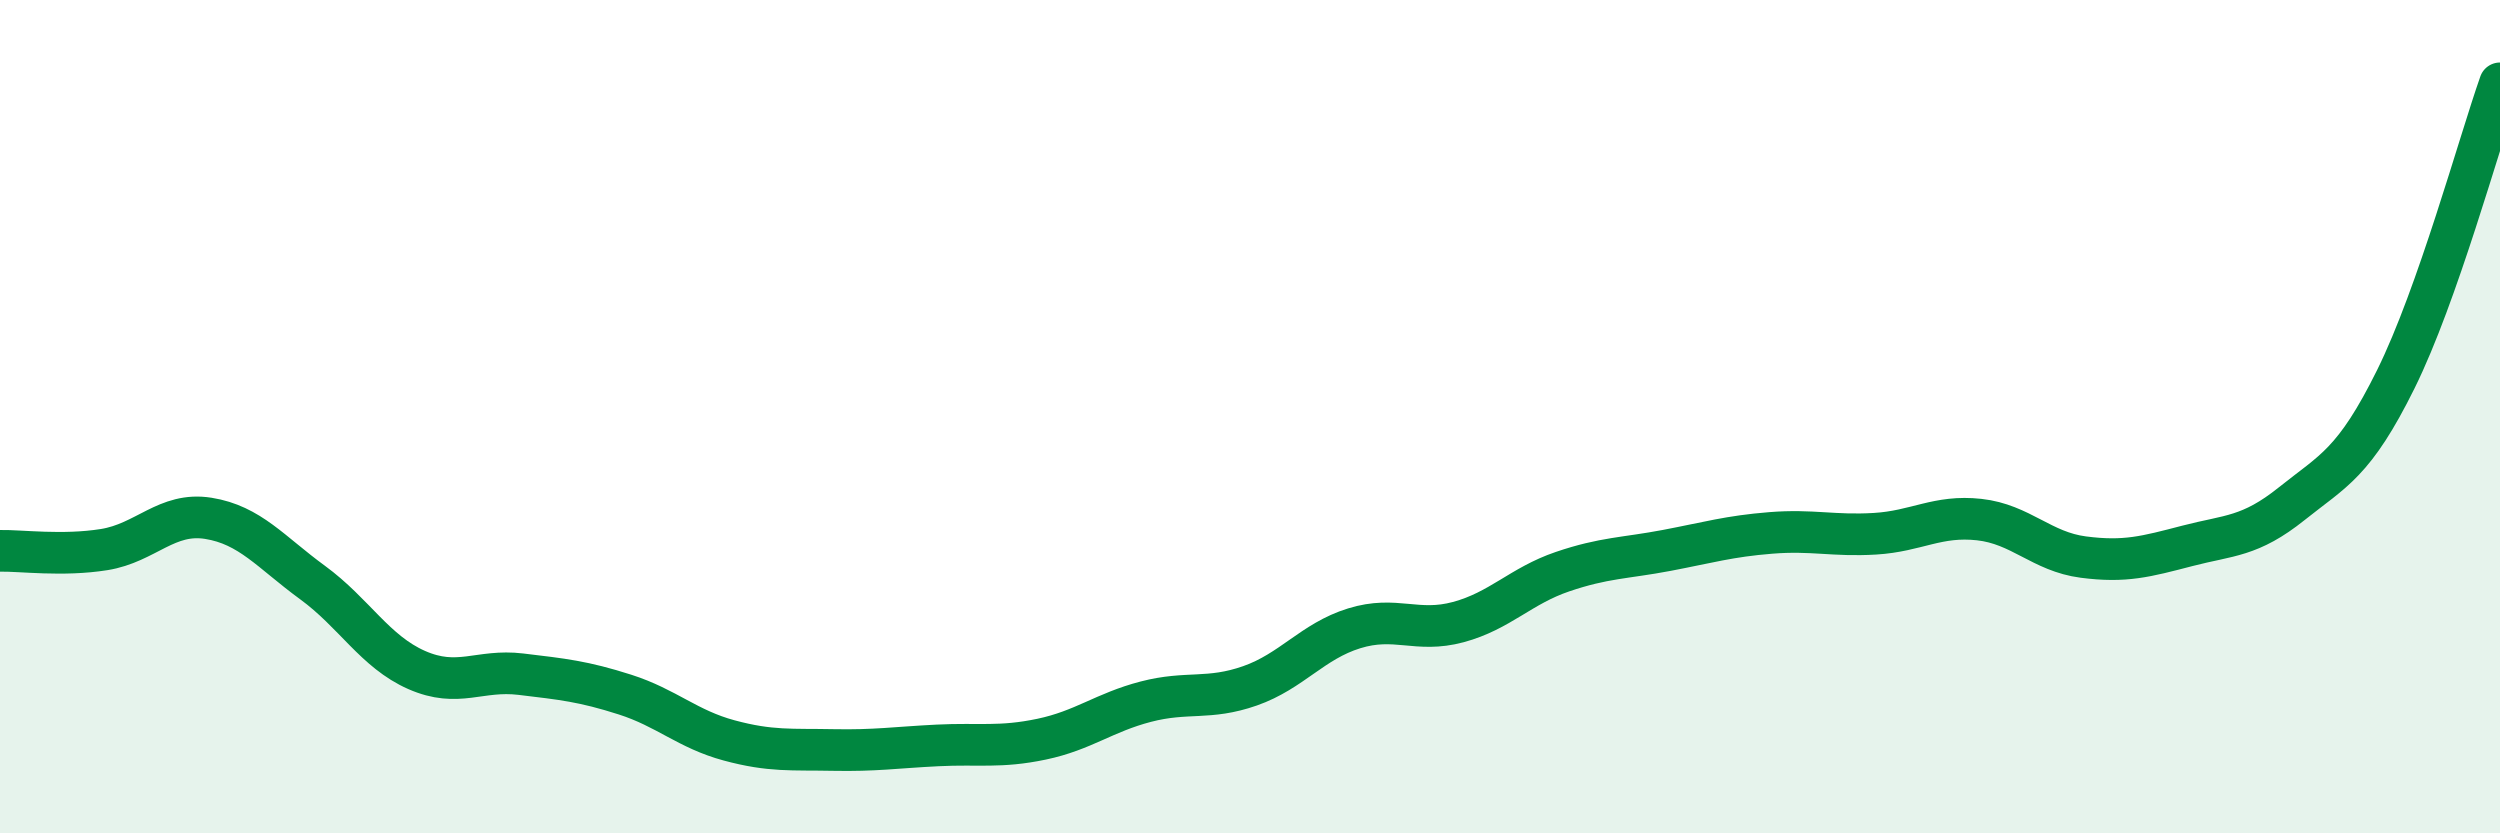 
    <svg width="60" height="20" viewBox="0 0 60 20" xmlns="http://www.w3.org/2000/svg">
      <path
        d="M 0,13.22 C 0.5,13.21 1.5,13.35 2.5,13.19 C 3.5,13.03 4,12.28 5,12.44 C 6,12.6 6.5,13.25 7.5,13.98 C 8.5,14.71 9,15.64 10,16.08 C 11,16.52 11.5,16.06 12.5,16.18 C 13.5,16.3 14,16.35 15,16.67 C 16,16.99 16.5,17.5 17.5,17.77 C 18.5,18.04 19,17.98 20,18 C 21,18.02 21.5,17.94 22.5,17.89 C 23.5,17.84 24,17.95 25,17.74 C 26,17.53 26.5,17.1 27.5,16.84 C 28.5,16.58 29,16.81 30,16.46 C 31,16.11 31.5,15.39 32.5,15.08 C 33.5,14.77 34,15.2 35,14.93 C 36,14.66 36.5,14.06 37.5,13.72 C 38.5,13.38 39,13.4 40,13.21 C 41,13.02 41.5,12.87 42.5,12.79 C 43.5,12.71 44,12.87 45,12.81 C 46,12.75 46.5,12.36 47.5,12.47 C 48.5,12.58 49,13.24 50,13.37 C 51,13.5 51.5,13.36 52.5,13.1 C 53.5,12.84 54,12.89 55,12.09 C 56,11.29 56.5,11.12 57.5,9.1 C 58.5,7.08 59.5,3.42 60,2L60 20L0 20Z"
        fill="#008740"
        opacity="0.1"
        stroke-linecap="round"
        stroke-linejoin="round"
      />
      <path
        d="M 0,13.22 C 0.5,13.21 1.5,13.35 2.5,13.19 C 3.5,13.03 4,12.28 5,12.44 C 6,12.6 6.5,13.25 7.5,13.98 C 8.5,14.71 9,15.64 10,16.08 C 11,16.52 11.5,16.06 12.5,16.18 C 13.5,16.3 14,16.35 15,16.67 C 16,16.99 16.5,17.5 17.5,17.77 C 18.5,18.04 19,17.98 20,18 C 21,18.02 21.5,17.94 22.5,17.89 C 23.5,17.84 24,17.95 25,17.74 C 26,17.53 26.5,17.1 27.5,16.84 C 28.5,16.58 29,16.81 30,16.46 C 31,16.11 31.5,15.39 32.5,15.08 C 33.5,14.77 34,15.2 35,14.93 C 36,14.66 36.5,14.06 37.5,13.72 C 38.5,13.38 39,13.4 40,13.21 C 41,13.02 41.5,12.87 42.5,12.79 C 43.5,12.71 44,12.87 45,12.81 C 46,12.75 46.5,12.36 47.5,12.47 C 48.5,12.58 49,13.24 50,13.37 C 51,13.5 51.5,13.36 52.5,13.1 C 53.5,12.84 54,12.89 55,12.09 C 56,11.29 56.5,11.12 57.5,9.1 C 58.5,7.08 59.5,3.42 60,2"
        stroke="#008740"
        stroke-width="1"
        fill="none"
        stroke-linecap="round"
        stroke-linejoin="round"
      />
    </svg>
  